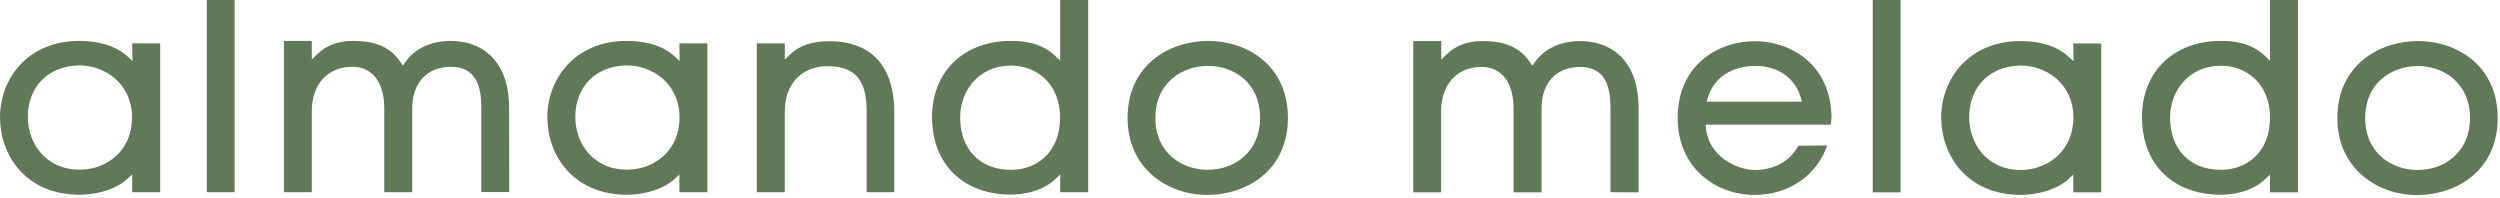 <svg width="253" height="20" viewBox="0 0 253 20" fill="none" xmlns="http://www.w3.org/2000/svg">
<path d="M8.204 17.169H8.052C4.627 17.169 2.816 14.49 2.816 11.842C2.816 8.767 4.886 6.682 7.976 6.621H8.037C10.624 6.621 13.364 8.463 13.364 11.903C13.364 15.282 10.761 17.123 8.204 17.169ZM8.037 4.14C2.755 4.14 0 8.021 0 11.857C0 15.632 2.527 19.711 8.097 19.711C10.03 19.68 11.811 19.087 12.877 18.113L13.379 17.656V19.452H16.21V4.383H13.379L13.409 6.18L12.907 5.708C11.461 4.414 9.467 4.14 8.037 4.14Z" fill="#607957"/>
<path d="M20.93 19.452H23.746V0H20.93V19.452Z" fill="#607957"/>
<path d="M51.522 10.883C51.522 6.651 49.285 4.14 45.541 4.14C43.562 4.17 41.994 4.916 41.02 6.286L40.776 6.636L40.533 6.286C39.27 4.383 37.291 4.14 35.693 4.14C34.201 4.14 32.968 4.612 32.055 5.525L31.553 6.027V4.14H28.737V19.452H31.553V11.263C31.553 8.524 33.166 6.758 35.662 6.758C37.687 6.758 38.889 8.341 38.889 10.989V19.452H41.72V10.959C41.72 8.371 43.227 6.758 45.647 6.758C48.387 6.758 48.706 9.117 48.706 10.898V19.437H51.538L51.522 10.883Z" fill="#607957"/>
<path d="M63.594 17.169H63.442C60.017 17.169 58.221 14.49 58.221 11.842C58.221 8.767 60.291 6.682 63.381 6.621H63.442C66.029 6.621 68.769 8.463 68.769 11.903C68.769 15.282 66.166 17.123 63.594 17.169ZM63.427 4.14C58.145 4.14 55.39 8.021 55.39 11.857C55.39 15.632 57.932 19.711 63.487 19.711C65.421 19.68 67.217 19.087 68.267 18.113L68.754 17.656V19.452H71.585V4.383H68.754L68.784 6.18L68.282 5.708C66.867 4.414 64.873 4.14 63.427 4.14Z" fill="#607957"/>
<path d="M79.421 11.278C79.421 8.493 81.126 6.697 83.759 6.697H83.866C87.23 6.758 87.702 8.98 87.702 11.385V19.452H90.502V11.355C90.502 6.712 88.174 4.17 83.942 4.17C82.161 4.17 80.868 4.612 79.924 5.54L79.421 6.027V4.383H76.59V19.452H79.421V11.278Z" fill="#607957"/>
<path d="M102.254 6.636H102.315C104.705 6.636 107.277 8.28 107.277 11.918C107.277 15.48 104.857 17.139 102.452 17.184H102.284C100.778 17.184 99.499 16.697 98.601 15.784C97.657 14.84 97.155 13.44 97.17 11.857C97.17 9.3 98.936 6.682 102.254 6.636ZM102.345 19.696C104.172 19.665 105.755 19.117 106.79 18.128L107.292 17.656V19.452H110.123V0H107.292V6.134L106.79 5.662C105.389 4.307 103.563 4.14 102.315 4.14C97.535 4.14 94.324 7.245 94.324 11.857C94.324 16.621 97.475 19.696 102.345 19.696Z" fill="#607957"/>
<path d="M122.253 6.667C124.795 6.667 127.52 8.31 127.52 11.933C127.52 13.546 126.957 14.901 125.876 15.86C124.902 16.728 123.623 17.184 122.177 17.184C119.651 17.169 116.926 15.51 116.926 11.948C116.926 8.31 119.696 6.667 122.253 6.667ZM122.177 19.726C126.104 19.726 130.336 17.291 130.336 11.933C130.336 6.575 126.15 4.14 122.269 4.14C118.342 4.14 114.11 6.575 114.11 11.933C114.11 17.047 118.159 19.726 122.177 19.726Z" fill="#607957"/>
<path d="M165.824 19.467V10.898C165.824 6.667 163.587 4.155 159.842 4.155C157.863 4.186 156.296 4.932 155.322 6.301L155.078 6.652L154.835 6.301C153.571 4.399 151.577 4.155 149.994 4.155C148.503 4.155 147.27 4.627 146.357 5.54L145.854 6.043V4.155H143.023V19.467H145.839V11.279C145.839 8.539 147.452 6.773 149.949 6.773C151.973 6.773 153.175 8.356 153.175 11.005V19.467H156.007V10.974C156.007 8.387 157.498 6.773 159.918 6.773C162.658 6.773 162.978 9.133 162.978 10.913V19.452L165.824 19.467Z" fill="#607957"/>
<path d="M172.72 10.289L172.827 9.909C173.725 6.91 176.708 6.667 177.606 6.667C179.935 6.667 181.67 7.884 182.248 9.909L182.355 10.289H172.72ZM185.262 12.588C185.353 12.177 185.369 11.705 185.323 11.294C185.003 6.393 181.107 4.17 177.606 4.17C173.831 4.17 169.782 6.606 169.782 11.933C169.782 17.047 173.694 19.726 177.56 19.726C180.97 19.726 183.831 17.793 184.881 14.794L184.912 14.718L181.99 14.749C181.168 16.301 179.569 17.199 177.591 17.199C175.658 17.199 172.872 15.723 172.644 12.938L172.614 12.618H185.262V12.588Z" fill="#607957"/>
<path d="M189.521 19.467H192.337V0H189.521V19.467Z" fill="#607957"/>
<path d="M204.654 17.2H204.501C201.062 17.2 199.281 14.521 199.281 11.857C199.281 8.798 201.351 6.697 204.441 6.636H204.501C207.089 6.636 209.829 8.478 209.829 11.903C209.814 15.297 207.211 17.139 204.654 17.2ZM212.645 19.467V4.399H209.814L209.844 6.195L209.342 5.738C207.926 4.429 205.917 4.155 204.486 4.155C199.205 4.155 196.45 8.037 196.45 11.872C196.45 15.662 198.992 19.726 204.547 19.726C206.48 19.696 208.261 19.102 209.326 18.128L209.814 17.671V19.467H212.645Z" fill="#607957"/>
<path d="M224.699 6.651H224.76C227.149 6.651 229.722 8.295 229.722 11.918C229.722 15.479 227.302 17.139 224.897 17.184H224.729C223.222 17.184 221.944 16.697 221.046 15.784C220.102 14.84 219.6 13.44 219.615 11.857C219.615 9.315 221.381 6.697 224.699 6.651ZM224.775 19.711C226.617 19.68 228.184 19.133 229.219 18.143L229.722 17.671V19.467H232.553V0H229.722V6.149L229.219 5.662C227.804 4.307 226.008 4.14 224.76 4.14C219.98 4.14 216.769 7.245 216.769 11.857C216.769 16.636 219.919 19.711 224.775 19.711Z" fill="#607957"/>
<path d="M248.322 15.875C247.348 16.743 246.069 17.2 244.608 17.2C242.081 17.184 239.357 15.525 239.357 11.948C239.357 8.326 242.127 6.682 244.684 6.682C247.226 6.682 249.966 8.341 249.966 11.948C249.966 13.562 249.403 14.916 248.322 15.875ZM244.699 4.155C240.772 4.155 236.541 6.591 236.541 11.948C236.541 17.062 240.605 19.741 244.608 19.741C248.535 19.741 252.766 17.306 252.766 11.948C252.766 6.591 248.581 4.155 244.699 4.155Z" fill="#607957"/>
</svg>
